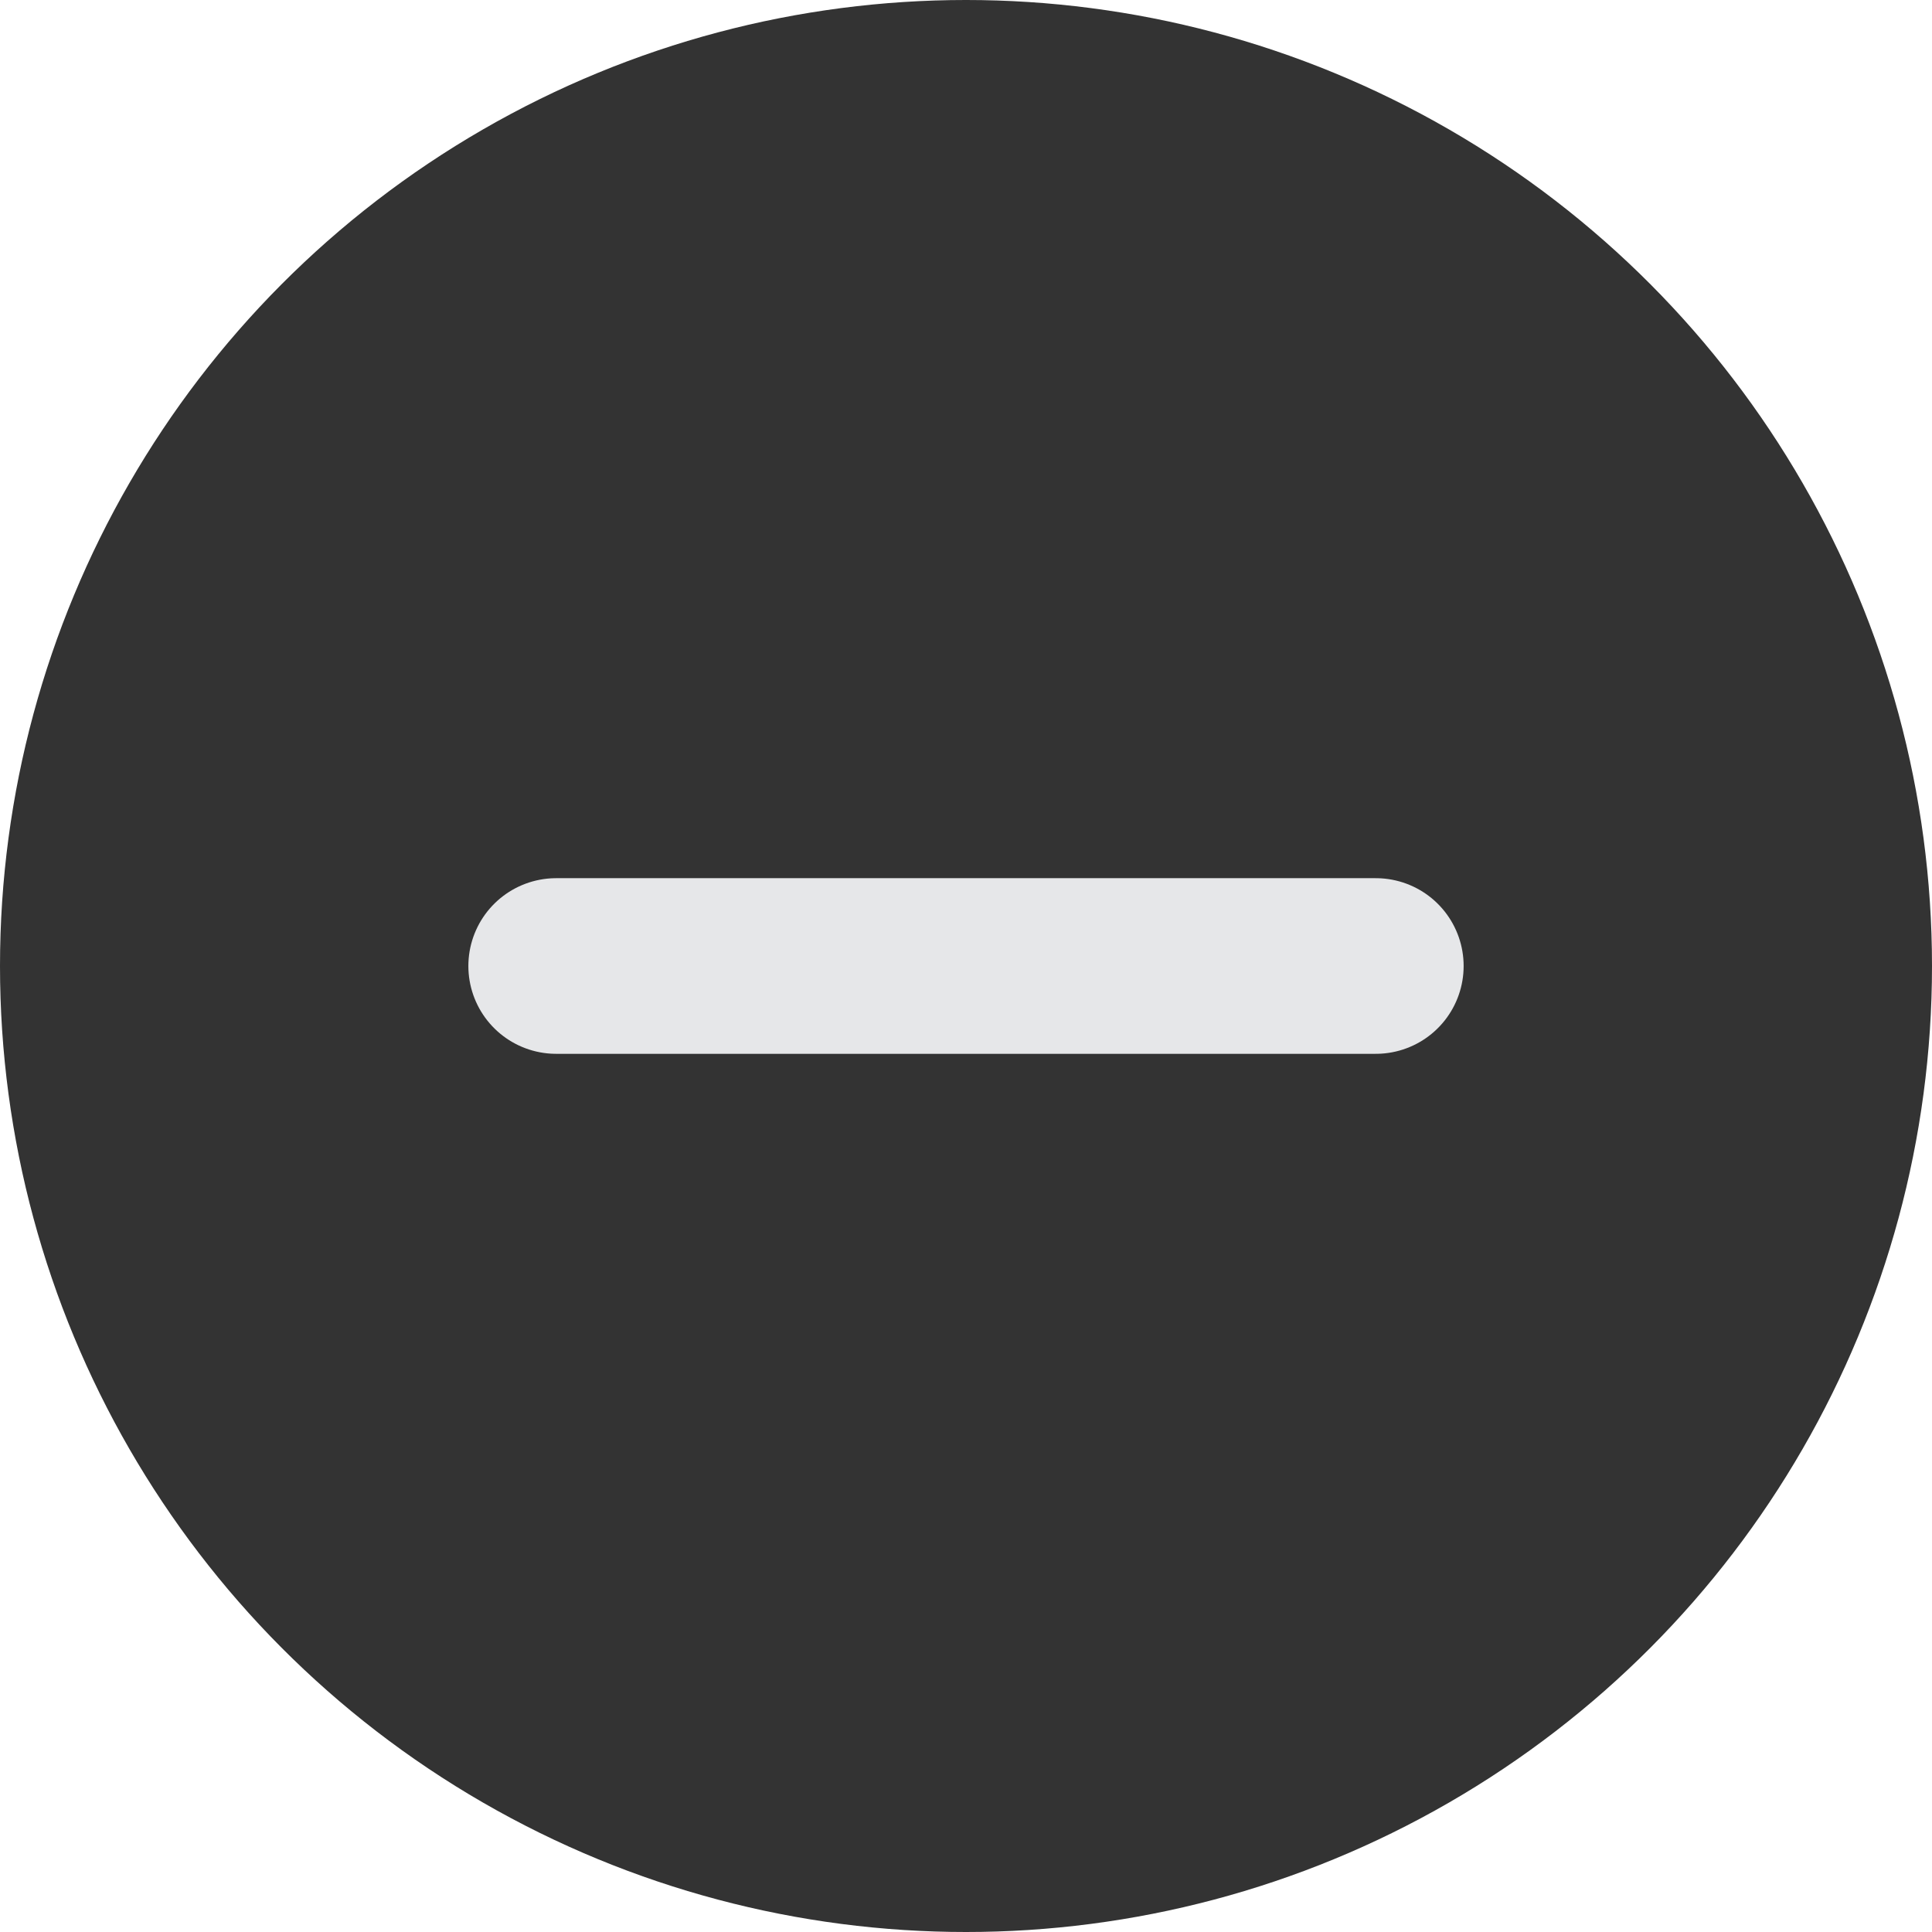 <svg xmlns="http://www.w3.org/2000/svg" width="33" height="33" viewBox="0 0 33 33">
  <g id="Minua_Icon" data-name="Minua Icon" transform="translate(-1698 -312)">
    <circle id="Ellipse_1" data-name="Ellipse 1" cx="16.5" cy="16.5" r="16.5" transform="translate(1698 312)" fill="#333"/>
    <line id="Line_6" data-name="Line 6" x2="14" transform="translate(1707.5 328.5)" fill="none" stroke="#e6e7e9" stroke-linecap="round" stroke-width="3"/>
  </g>
</svg>
